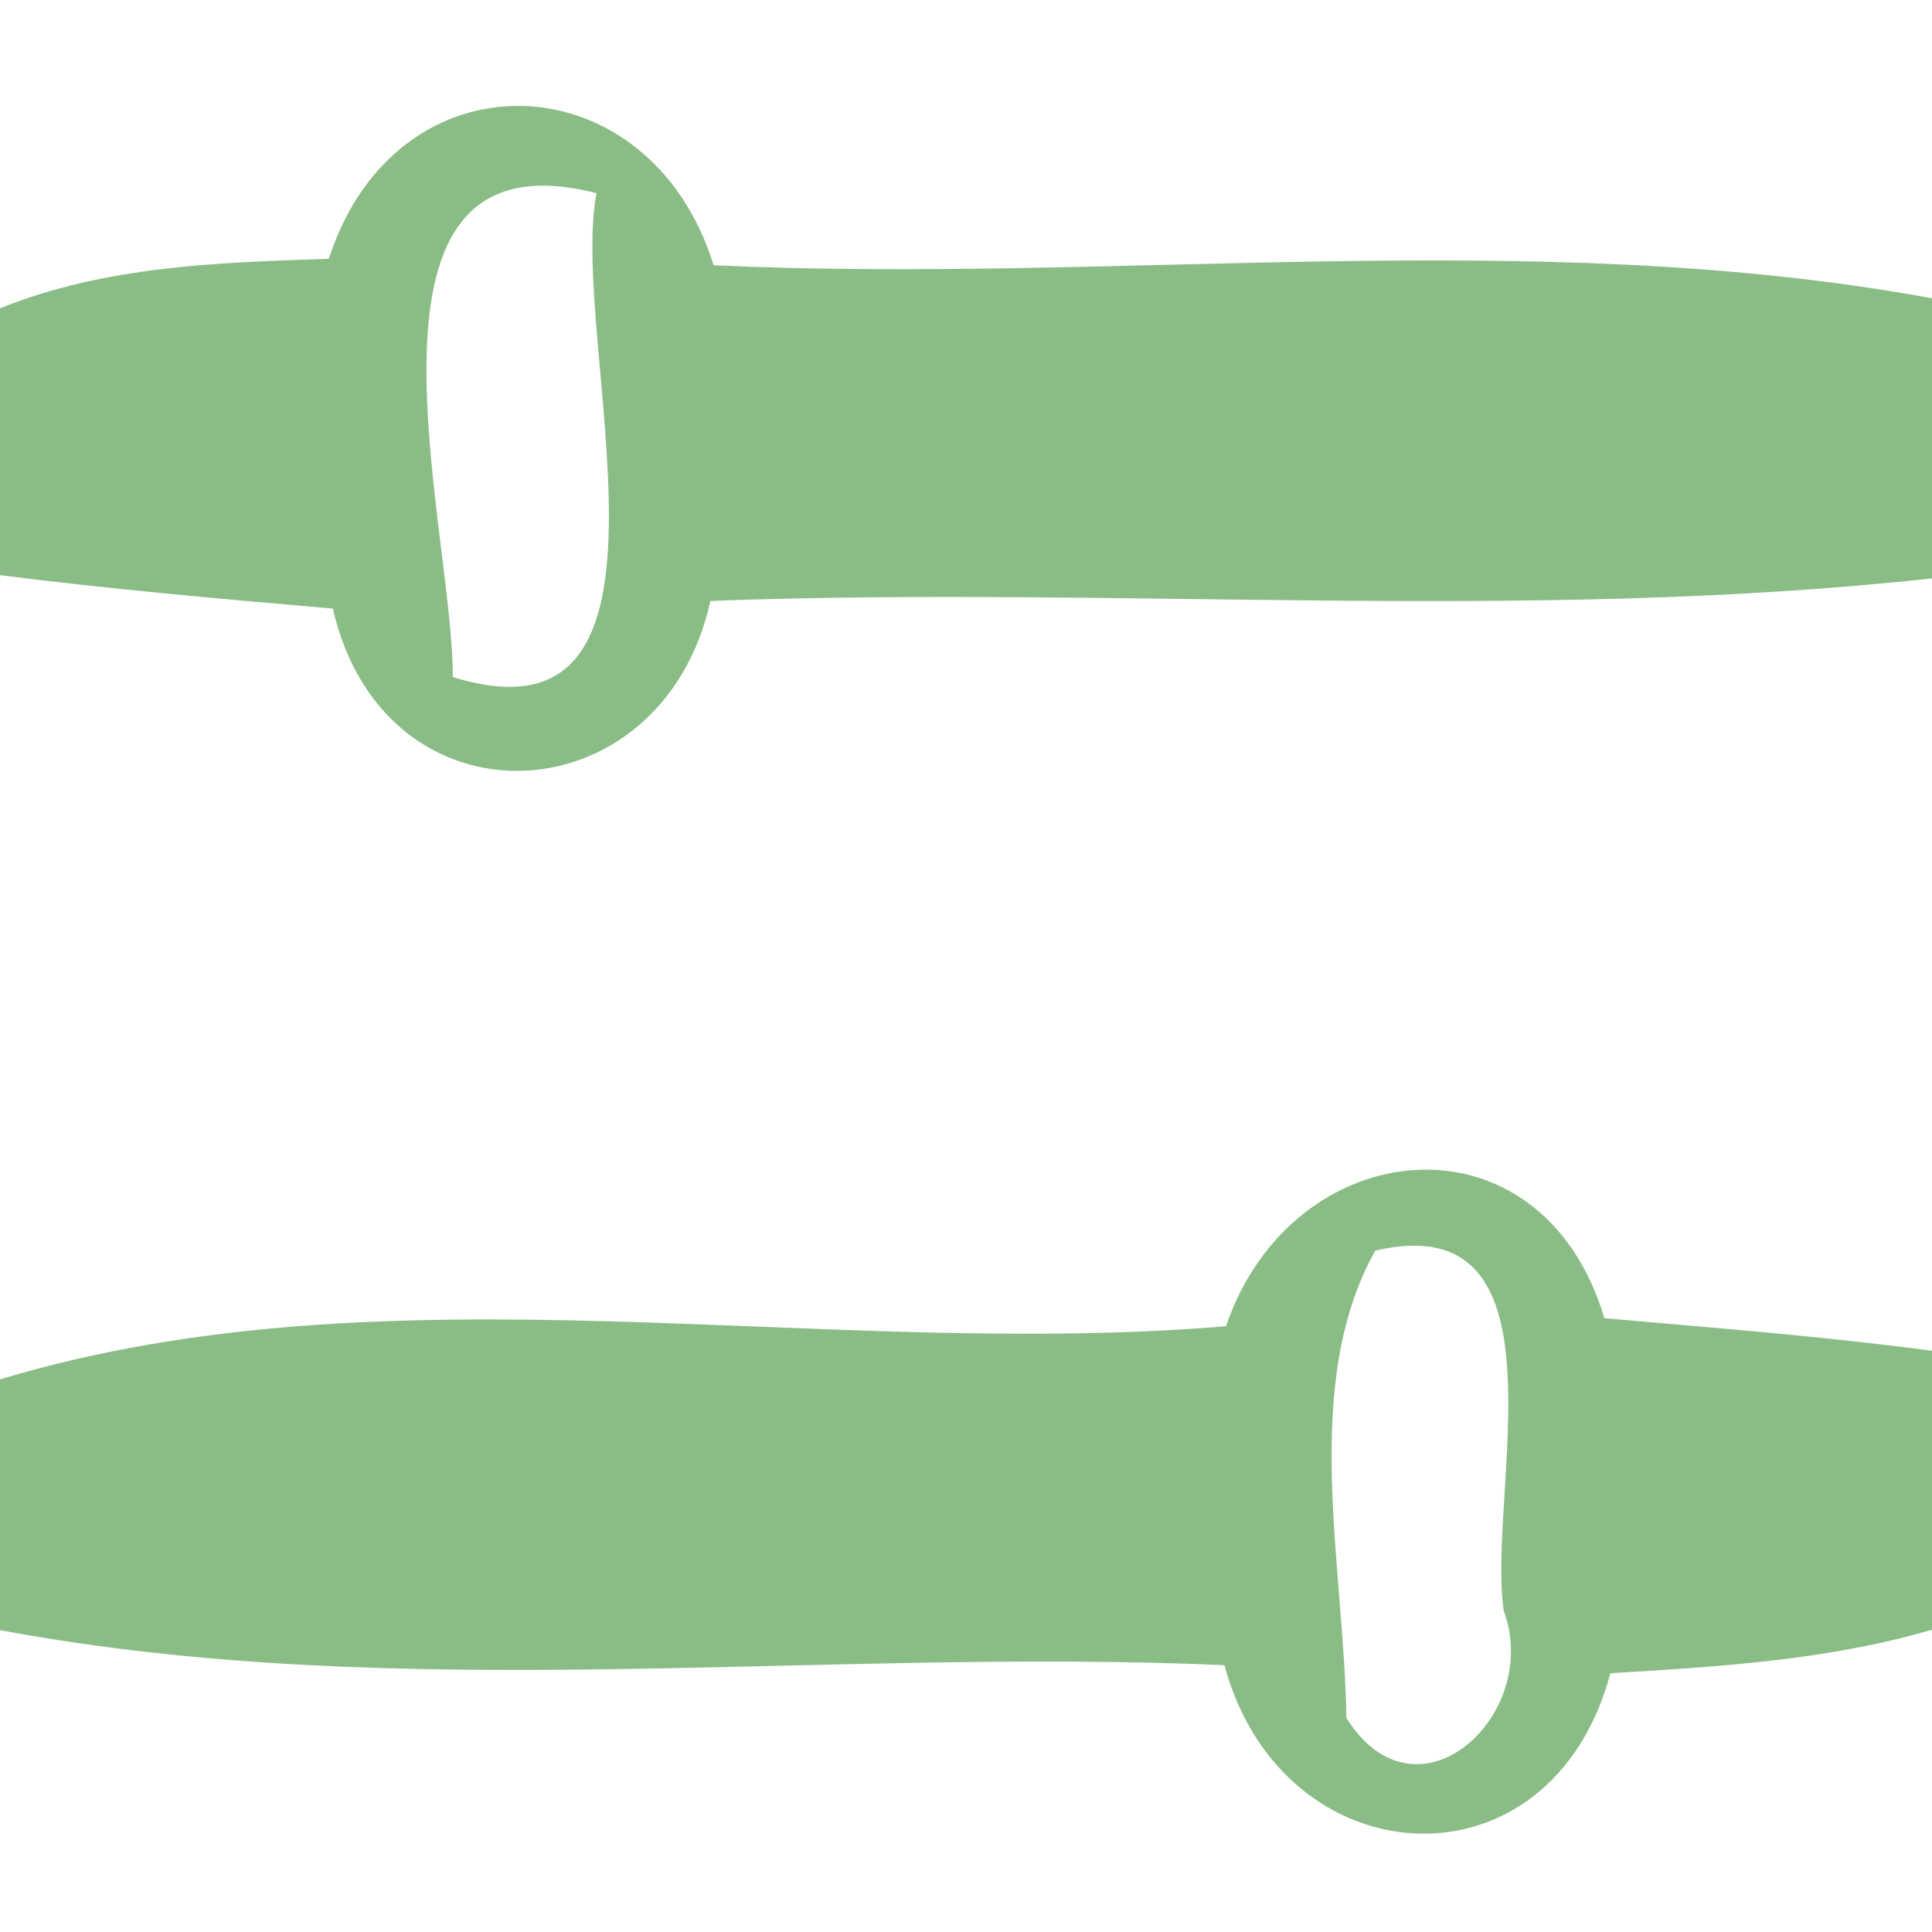 <?xml version="1.0" encoding="UTF-8"?>
<!DOCTYPE svg PUBLIC "-//W3C//DTD SVG 1.1//EN" "http://www.w3.org/Graphics/SVG/1.1/DTD/svg11.dtd">
<svg xmlns="http://www.w3.org/2000/svg" width="48pt" height="48pt" viewBox="0 0 48 48" version="1.1">
<g id="#00b4ffff">
<path fill="rgb(138,189,134)" opacity="1.00" d=" M 8.17 6.43 C 9.85 1.22 16.14 1.46 17.73 6.59 C 27.80 7.06 38.05 5.59 48.00 7.41 L 48.00 14.37 C 37.92 15.47 27.76 14.55 17.65 14.93 C 16.45 20.36 9.54 20.69 8.27 15.12 C 5.51 14.88 2.75 14.64 0.00 14.29 L 0.00 7.66 C 2.60 6.61 5.41 6.52 8.17 6.43 M 11.25 16.82 C 17.54 18.78 14.11 8.46 14.82 4.80 C 8.32 3.13 11.26 13.07 11.25 16.82 Z"/>
<path fill="rgb(138,189,134)" opacity="1.00" d=" M 30.46 32.95 C 32.10 28.12 38.29 27.49 39.86 32.75 C 42.58 32.99 45.30 33.20 48.00 33.56 L 48.00 40.49 C 45.40 41.25 42.70 41.41 40.01 41.57 C 38.52 47.14 31.85 46.69 30.42 41.37 C 20.29 40.93 10.01 42.37 0.00 40.50 L 0.00 34.27 C 9.73 31.34 20.37 33.79 30.46 32.95 M 34.17 31.07 C 32.30 34.40 33.40 38.92 33.45 42.68 C 35.20 45.48 38.32 42.61 37.36 40.02 C 36.93 37.13 39.09 29.93 34.17 31.07 Z"/>
</g>
</svg>
